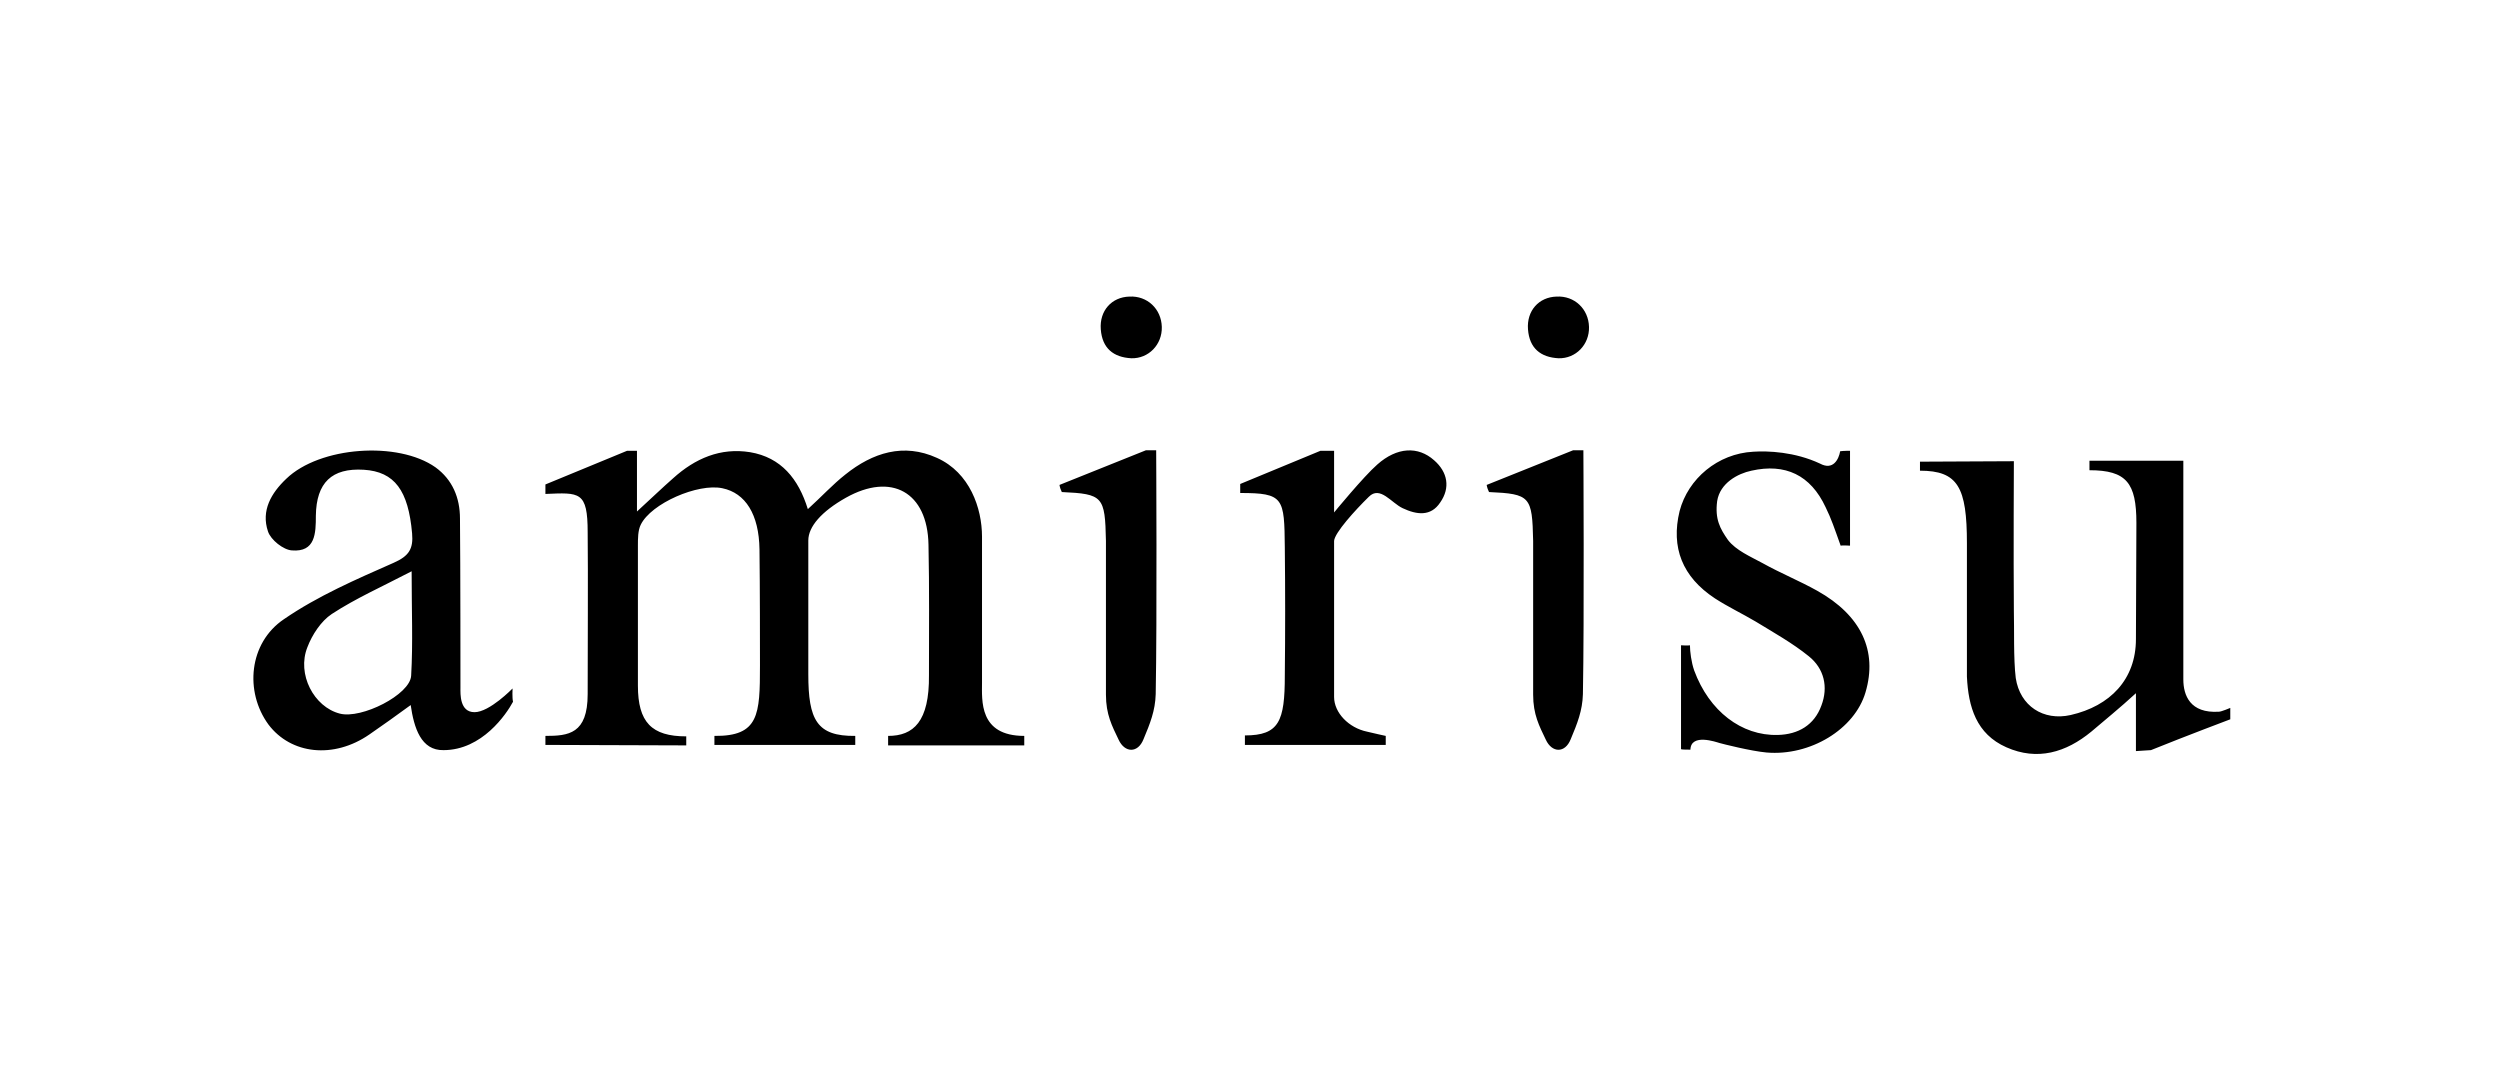 <svg width="210" height="90" viewBox="0 0 210 90" fill="none" xmlns="http://www.w3.org/2000/svg">
<path d="M45.815 62.573C45.815 62.573 45.815 61.935 45.815 61.816C47.748 61.816 49.364 61.656 49.364 58.309C49.364 54.722 49.404 48.266 49.364 44.719C49.364 41.252 48.694 41.372 45.815 41.491C45.815 41.332 45.815 40.694 45.815 40.694L52.677 37.865H53.505C53.505 37.865 53.505 40.894 53.505 42.966C54.767 41.81 55.634 40.973 56.541 40.176C58.395 38.502 60.524 37.586 63.008 37.984C65.611 38.423 67.07 40.216 67.859 42.767C69.002 41.73 69.949 40.694 71.013 39.857C73.301 38.024 75.903 37.187 78.703 38.462C81.464 39.698 82.489 42.687 82.489 45.078C82.489 47.469 82.489 55.838 82.489 57.312C82.489 58.827 82.213 61.816 86.038 61.816C86.038 61.935 86.038 62.613 86.038 62.613H74.602C74.602 62.613 74.602 62.095 74.602 61.816C76.731 61.816 78.072 60.62 78.033 56.715C78.033 53.048 78.072 49.422 77.993 45.755C77.915 41.332 74.878 39.658 71.053 41.81C69.002 42.966 67.898 44.241 67.898 45.397C67.898 48.425 67.898 54.682 67.898 56.635C67.898 60.461 68.608 61.855 71.842 61.816C71.842 61.975 71.842 62.573 71.842 62.573H60.011C60.011 62.573 60.011 61.975 60.011 61.816C63.758 61.855 63.837 60.022 63.837 55.918C63.837 54.204 63.837 49.422 63.797 46.154C63.758 43.205 62.614 41.412 60.682 41.013C58.631 40.575 54.688 42.288 53.82 44.082C53.584 44.56 53.584 45.237 53.584 45.835C53.584 49.741 53.584 53.646 53.584 57.591C53.584 60.66 54.727 61.855 57.645 61.855C57.645 62.015 57.645 62.613 57.645 62.613L45.815 62.573ZM180.68 63.011C183.637 61.816 187.344 60.421 187.344 60.421V59.464C187.344 59.464 186.595 59.783 186.397 59.783C183.953 59.943 183.4 58.388 183.4 57.073C183.4 55.758 183.4 52.57 183.4 50.338C183.4 46.513 183.4 38.702 183.4 38.702H175.514C175.514 38.702 175.514 39.379 175.514 39.499C178.629 39.499 179.457 40.575 179.457 43.922C179.457 46.871 179.418 51.016 179.418 53.686C179.418 57.073 177.249 59.305 173.936 60.062C171.649 60.58 169.677 59.305 169.323 56.954C169.125 55.36 169.204 52.729 169.165 51.335C169.125 46.712 169.165 38.742 169.165 38.742L161.278 38.781C161.278 38.781 161.278 39.299 161.278 39.538C164.472 39.538 165.221 40.933 165.221 45.636C165.221 49.342 165.221 52.929 165.221 56.834C165.34 59.385 166.01 61.656 168.534 62.772C171.136 63.928 173.542 63.21 175.671 61.457C176.697 60.58 178.077 59.464 179.418 58.229C179.418 60.102 179.418 63.091 179.418 63.091L180.68 63.011ZM43.055 57.831C43.055 57.831 41.123 59.823 39.861 59.823C38.599 59.823 38.678 58.269 38.678 57.791C38.678 57.312 38.678 47.429 38.638 43.564C38.638 41.81 38.007 40.296 36.588 39.26C33.433 37.028 26.848 37.506 24.048 40.216C22.786 41.412 21.918 42.886 22.51 44.639C22.746 45.357 23.811 46.194 24.521 46.234C26.493 46.393 26.532 44.799 26.532 43.324C26.571 40.535 27.873 39.299 30.554 39.459C33.157 39.618 34.3 41.212 34.616 44.799C34.734 46.114 34.34 46.712 33.078 47.27C29.923 48.665 26.69 50.059 23.851 52.012C20.893 54.005 20.538 58.109 22.549 60.859C24.442 63.37 28.03 63.768 31.027 61.696C32.132 60.939 33.236 60.142 34.498 59.225C34.774 61.138 35.365 63.051 37.258 63.011C40.492 63.011 42.542 59.983 43.094 58.946C43.015 58.627 43.055 57.831 43.055 57.831ZM34.537 56.755C34.458 58.349 30.357 60.421 28.543 59.943C26.374 59.385 24.915 56.635 25.822 54.363C26.216 53.327 26.966 52.172 27.873 51.574C29.884 50.259 32.053 49.302 34.577 47.987C34.577 51.255 34.695 54.005 34.537 56.755ZM141.995 62.971C142.034 61.577 144.164 62.334 144.44 62.413C144.716 62.493 147.082 63.091 148.383 63.21C152.05 63.529 155.797 61.258 156.704 58.149C157.729 54.682 156.349 51.693 152.642 49.621C151.143 48.784 149.566 48.147 148.068 47.31C147.042 46.752 145.82 46.234 145.149 45.357C144.479 44.4 144.045 43.603 144.242 42.089C144.479 40.575 145.978 39.778 147.121 39.538C149.96 38.901 152.09 39.897 153.352 42.607C153.825 43.564 154.101 44.4 154.614 45.835C154.732 45.795 155.402 45.835 155.402 45.835V37.865C155.402 37.865 154.85 37.865 154.574 37.905C154.456 38.582 153.983 39.538 152.879 38.941C150.749 37.944 148.501 37.865 147.279 37.944C144.282 38.104 141.798 40.216 141.088 42.926C140.339 45.995 141.324 48.465 144.045 50.259C145.149 50.976 146.332 51.534 147.476 52.211C148.975 53.128 150.552 54.005 151.932 55.12C153.233 56.157 153.588 57.711 152.997 59.265C152.405 60.899 151.065 61.696 149.329 61.736C146.293 61.816 143.572 59.743 142.31 56.316C142.074 55.639 141.955 54.722 141.955 54.204C141.837 54.244 141.206 54.204 141.206 54.204V62.931C141.246 62.971 141.798 62.971 141.995 62.971ZM116.402 61.816C116.402 61.816 115.298 61.577 114.825 61.457C113.287 61.138 112.064 59.863 112.064 58.548C112.064 57.233 112.064 46.911 112.064 45.437C112.104 44.759 113.839 42.846 114.982 41.73C115.929 40.774 116.875 42.248 117.822 42.687C119.005 43.245 120.188 43.404 120.976 42.209C121.844 40.973 121.607 39.658 120.464 38.662C119.123 37.466 117.349 37.546 115.692 39.02C114.549 40.017 112.064 43.045 112.064 43.045V37.865H110.921L104.178 40.654C104.178 40.654 104.178 41.252 104.178 41.412C107.845 41.412 107.884 41.81 107.924 45.995C107.963 49.581 107.963 53.168 107.924 56.755C107.924 60.58 107.451 61.776 104.572 61.776C104.572 62.055 104.572 62.573 104.572 62.573H116.402V61.816ZM89.193 41.332C92.663 41.491 92.821 41.691 92.899 45.437C92.899 46.034 92.899 46.632 92.899 47.23C92.899 50.936 92.899 56.675 92.899 58.349C92.899 60.022 93.412 60.979 93.964 62.134C94.477 63.25 95.581 63.29 96.054 62.095C96.606 60.779 97.04 59.703 97.079 58.309C97.198 52.092 97.119 37.825 97.119 37.825H96.251C96.251 37.825 91.559 39.698 88.996 40.734C89.035 40.973 89.114 41.172 89.193 41.332ZM94.871 24.913C93.373 24.953 92.347 26.108 92.466 27.663C92.584 29.257 93.53 30.014 95.029 30.094C96.488 30.134 97.632 28.938 97.592 27.463C97.553 25.949 96.37 24.833 94.871 24.913ZM125.078 41.332C128.548 41.491 128.705 41.691 128.784 45.437C128.784 46.034 128.784 46.632 128.784 47.23C128.784 50.936 128.784 56.675 128.784 58.349C128.784 60.022 129.297 60.979 129.849 62.134C130.362 63.25 131.466 63.29 131.939 62.095C132.491 60.779 132.925 59.703 132.964 58.309C133.083 52.092 133.004 37.825 133.004 37.825H132.136C132.136 37.825 127.444 39.698 124.88 40.734C124.92 40.973 124.999 41.172 125.078 41.332ZM130.756 24.913C129.258 24.953 128.232 26.108 128.351 27.663C128.469 29.257 129.415 30.014 130.914 30.094C132.373 30.134 133.516 28.938 133.477 27.463C133.438 25.949 132.255 24.833 130.756 24.913Z" fill="black"/>
</svg>
